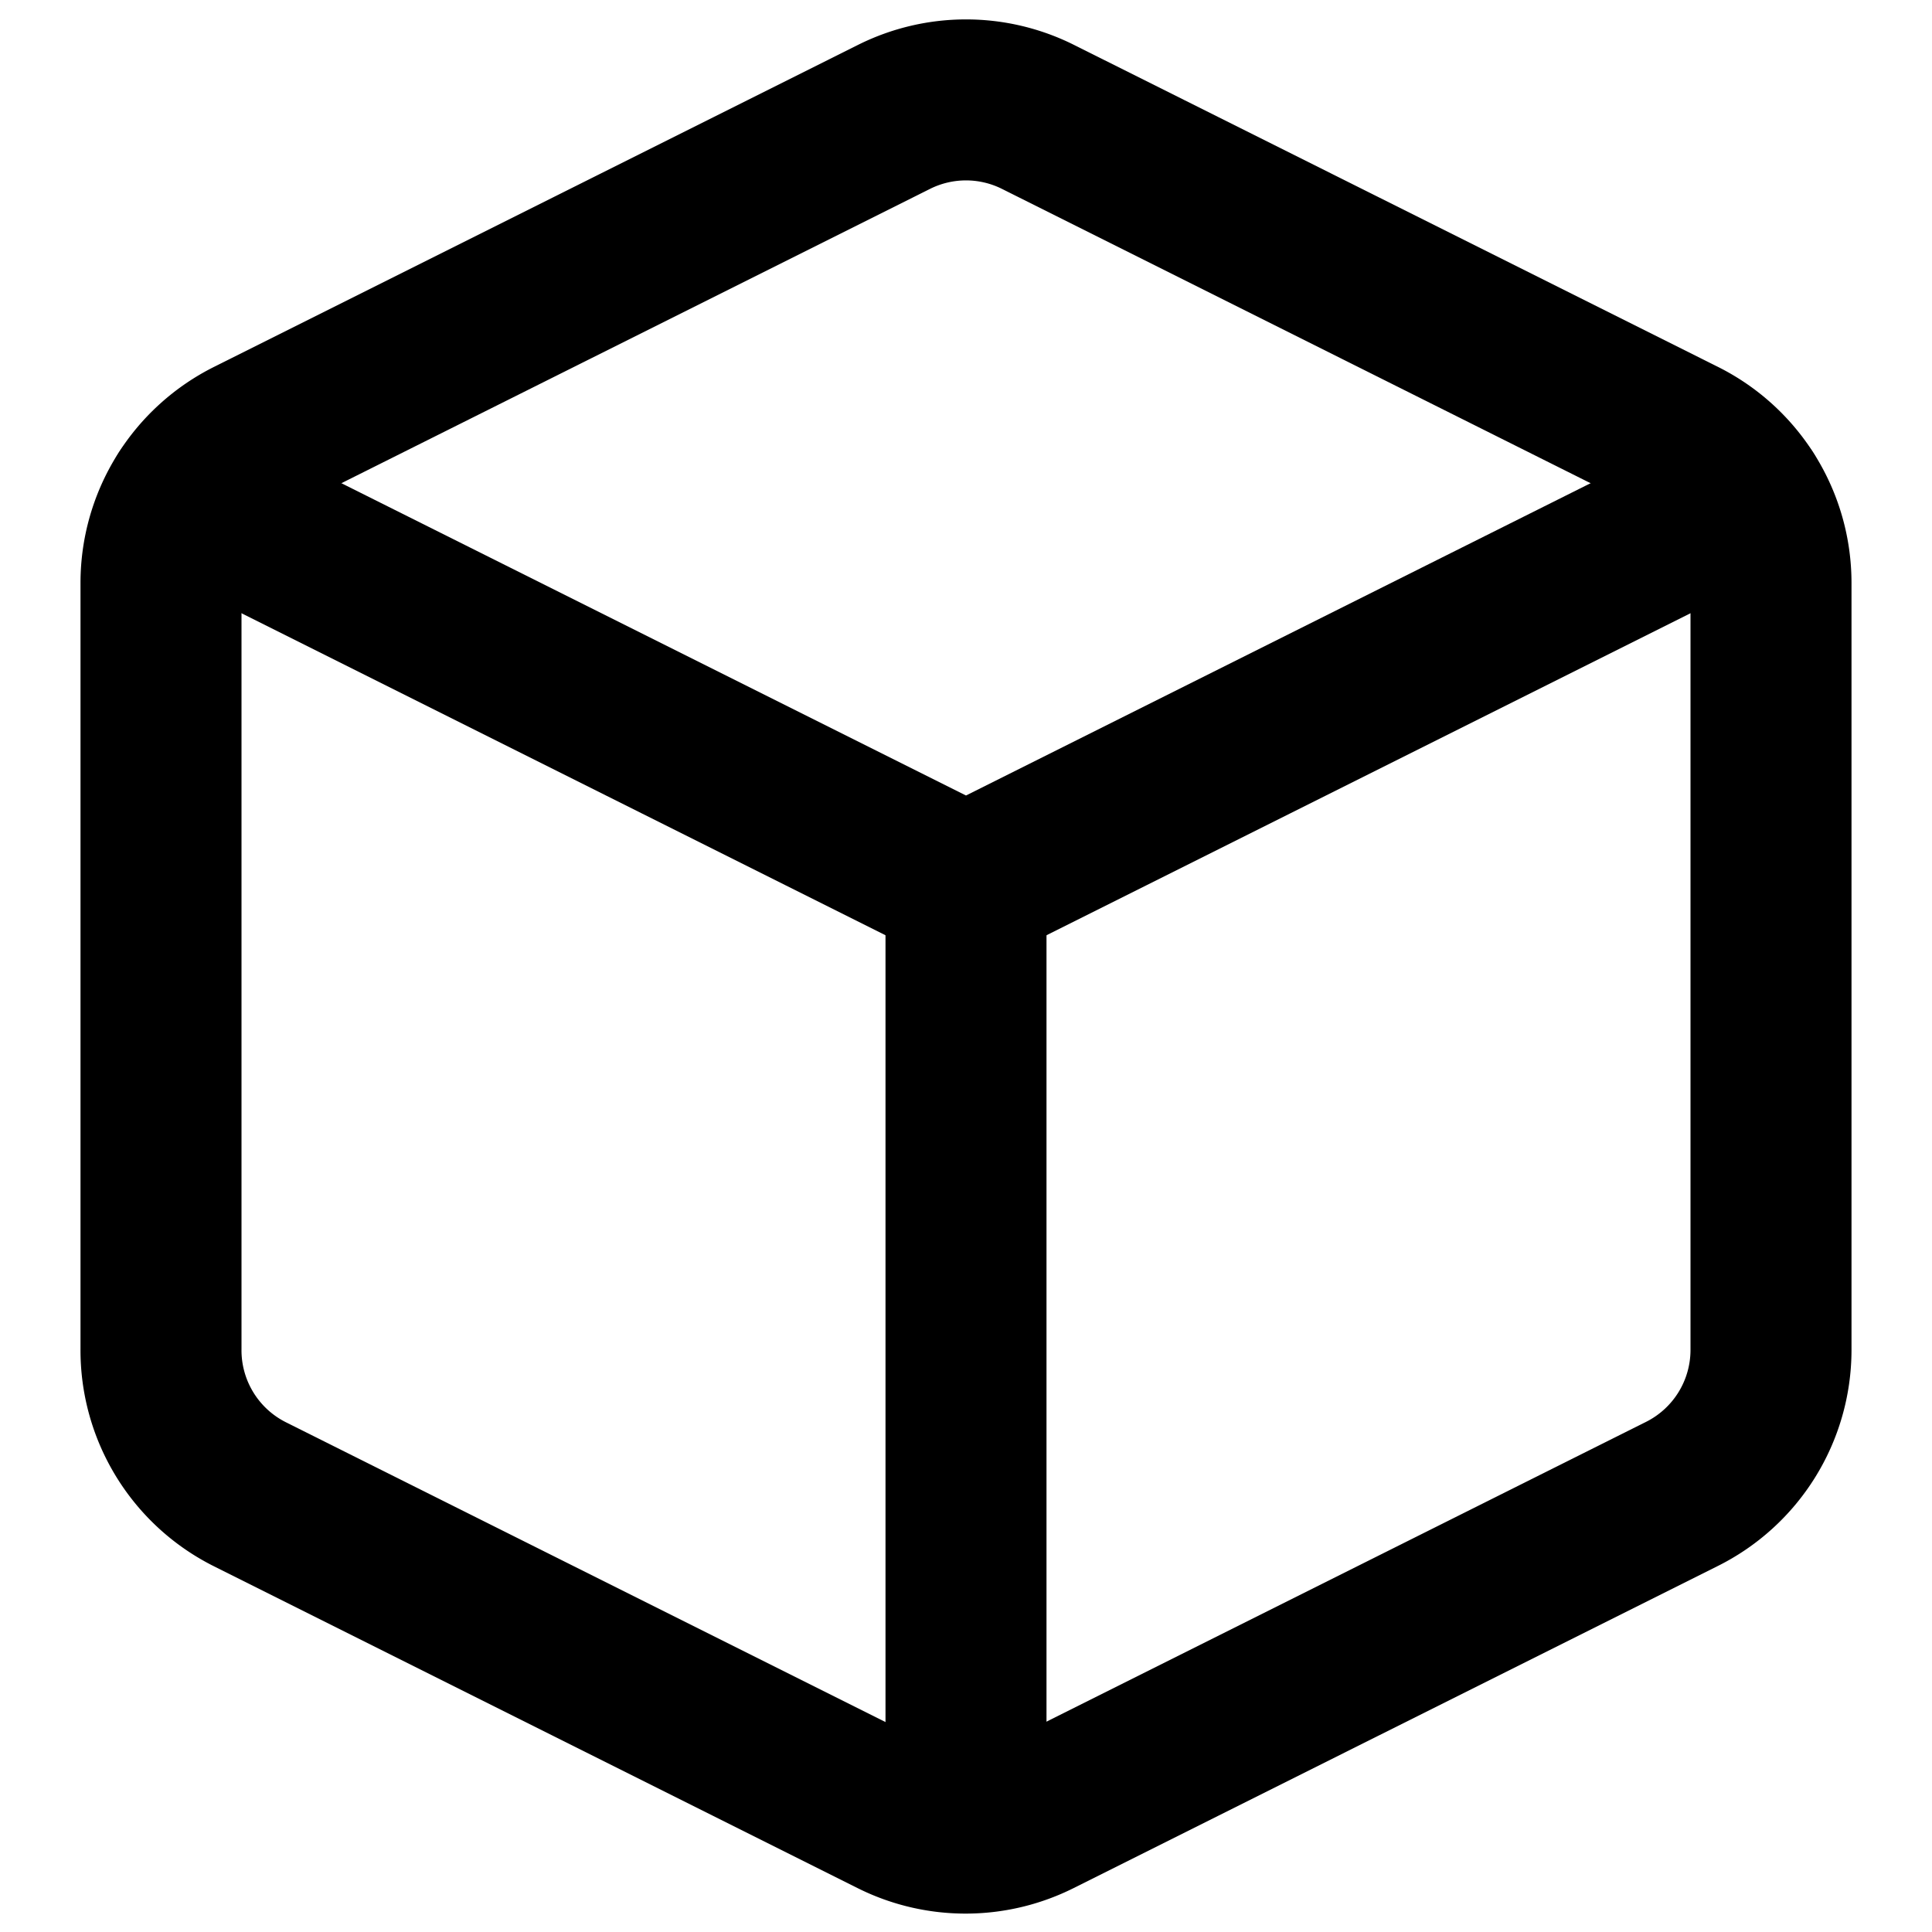 <svg xmlns="http://www.w3.org/2000/svg" width="24" height="24" viewBox="0 0 24 24" fill="none" stroke="#000" stroke-width="2" stroke-linecap="round" stroke-linejoin="round">
  <path d="M12.89,1.45l8,4A2,2,0,0,1,22,7.24v9.53a2,2,0,0,1-1.11,1.79l-8,4a2,2,0,0,1-1.79,0l-8-4A2,2,0,0,1,2,16.76V7.24A2,2,0,0,1,3.11,5.45l8-4A2,2,0,0,1,12.89,1.45Z"/>
  <polyline points="2.32 6.16 12 11 21.68 6.16"/>
  <line x1="12" y1="22.76" x2="12" y2="11"/>
</svg>